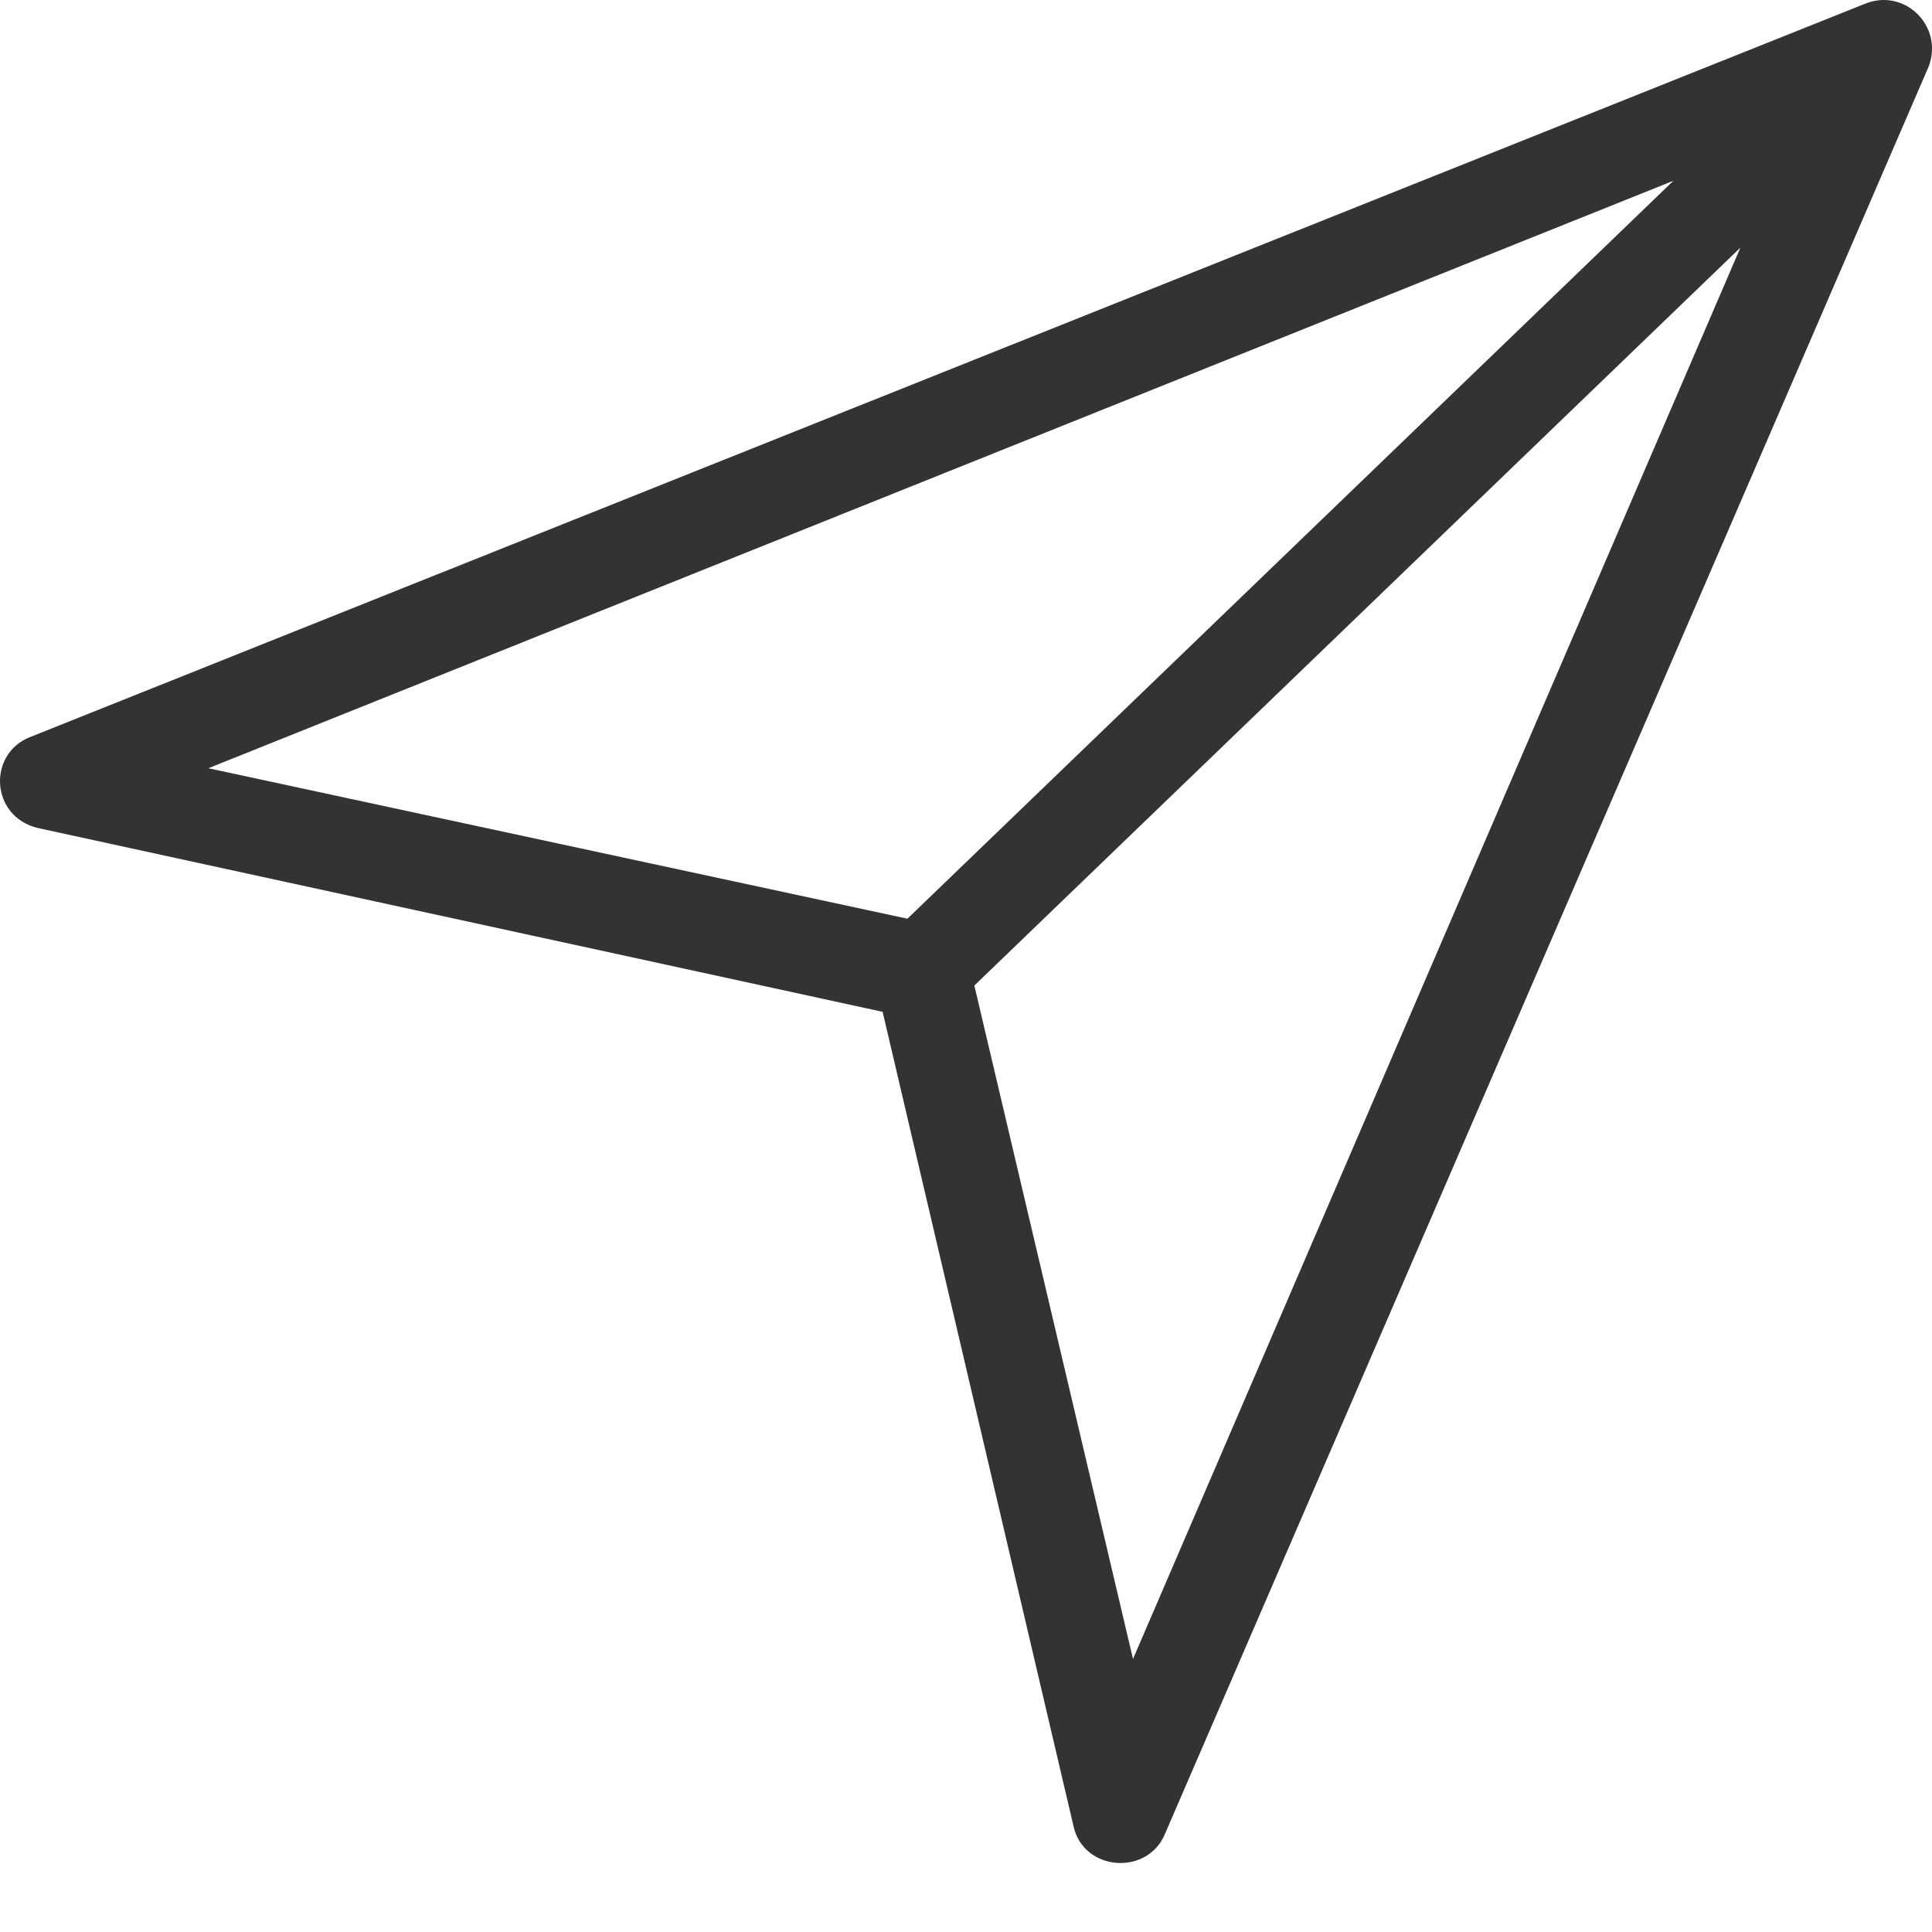 <?xml version="1.0" encoding="UTF-8"?> <svg xmlns="http://www.w3.org/2000/svg" width="25" height="25" viewBox="0 0 25 25" fill="none"> <path d="M24.125 0.052L0.386 9.539C-0.159 9.755 -0.127 10.559 0.483 10.713L11.421 13.093L13.891 23.63C14.02 24.218 14.854 24.279 15.078 23.723L24.959 0.856C25.151 0.33 24.638 -0.164 24.125 0.052ZM2.696 9.941L21.654 2.339L11.742 11.888L2.696 9.941ZM14.661 21.467L12.608 12.753L22.521 3.204L14.661 21.467Z" fill="#333333"></path> </svg> 